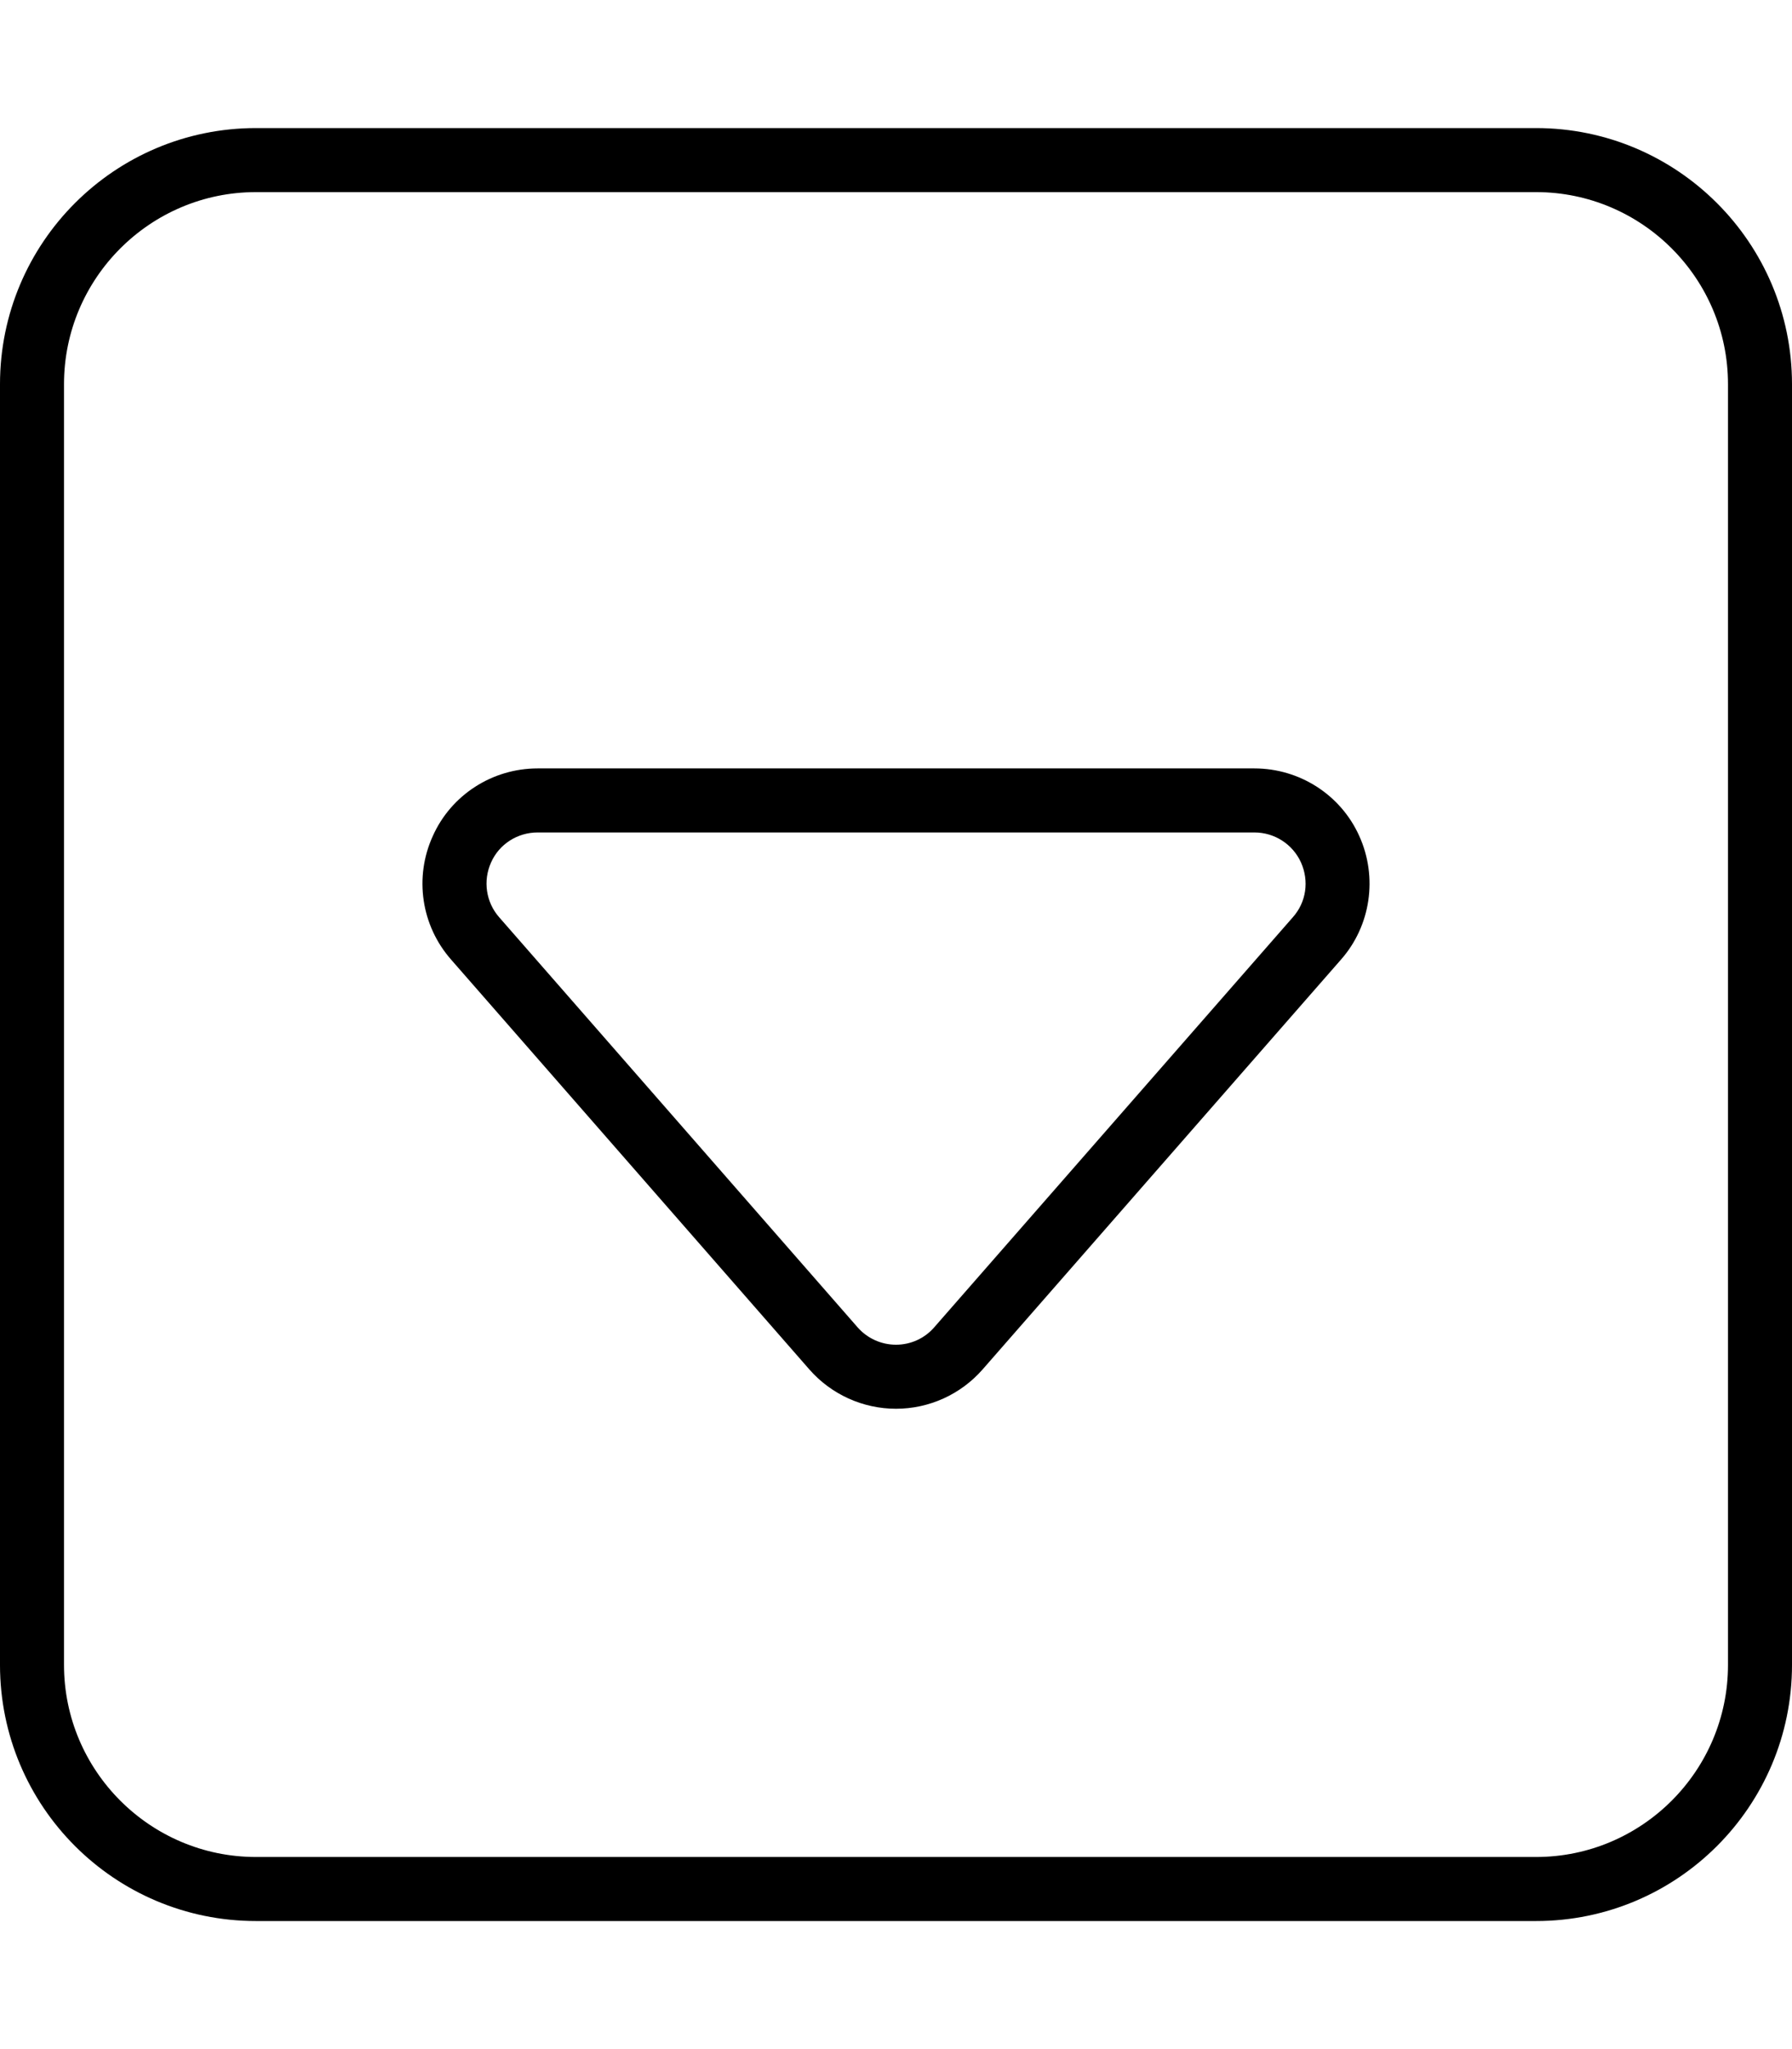 <svg xmlns="http://www.w3.org/2000/svg" viewBox="0 0 448 512"><!--! Font Awesome Pro 6.2.0 by @fontawesome - https://fontawesome.com License - https://fontawesome.com/license (Commercial License) Copyright 2022 Fonticons, Inc. --><path d="M384 32H64C28.65 32 0 60.65 0 96v320c0 35.35 28.65 64 64 64h320c35.34 0 64-28.65 64-64V96C448 60.65 419.3 32 384 32zM432 416c0 26.47-21.53 48-48 48H64c-26.47 0-48-21.53-48-48V96c0-26.47 21.53-48 48-48h320c26.47 0 48 21.53 48 48V416zM313.6 192H134.4C123.1 192 112.8 198.6 108.2 208.9C103.5 219.2 105.3 231.3 112.8 239.8l89.56 102.4C207.8 348.4 215.7 352 224 352s16.2-3.59 21.67-9.846l89.59-102.4c7.426-8.428 9.227-20.56 4.555-30.87C335.2 198.6 324.9 192 313.6 192zM323.2 229.2l-89.6 102.4C231.2 334.4 227.7 336 224 336s-7.199-1.6-9.625-4.375L124.8 229.2c-3.324-3.775-4.098-9.15-2.023-13.72C124.8 210.9 129.4 208 134.4 208h179.2c5.023 0 9.574 2.924 11.65 7.5C327.3 220.1 326.6 225.4 323.2 229.2z"/></svg>